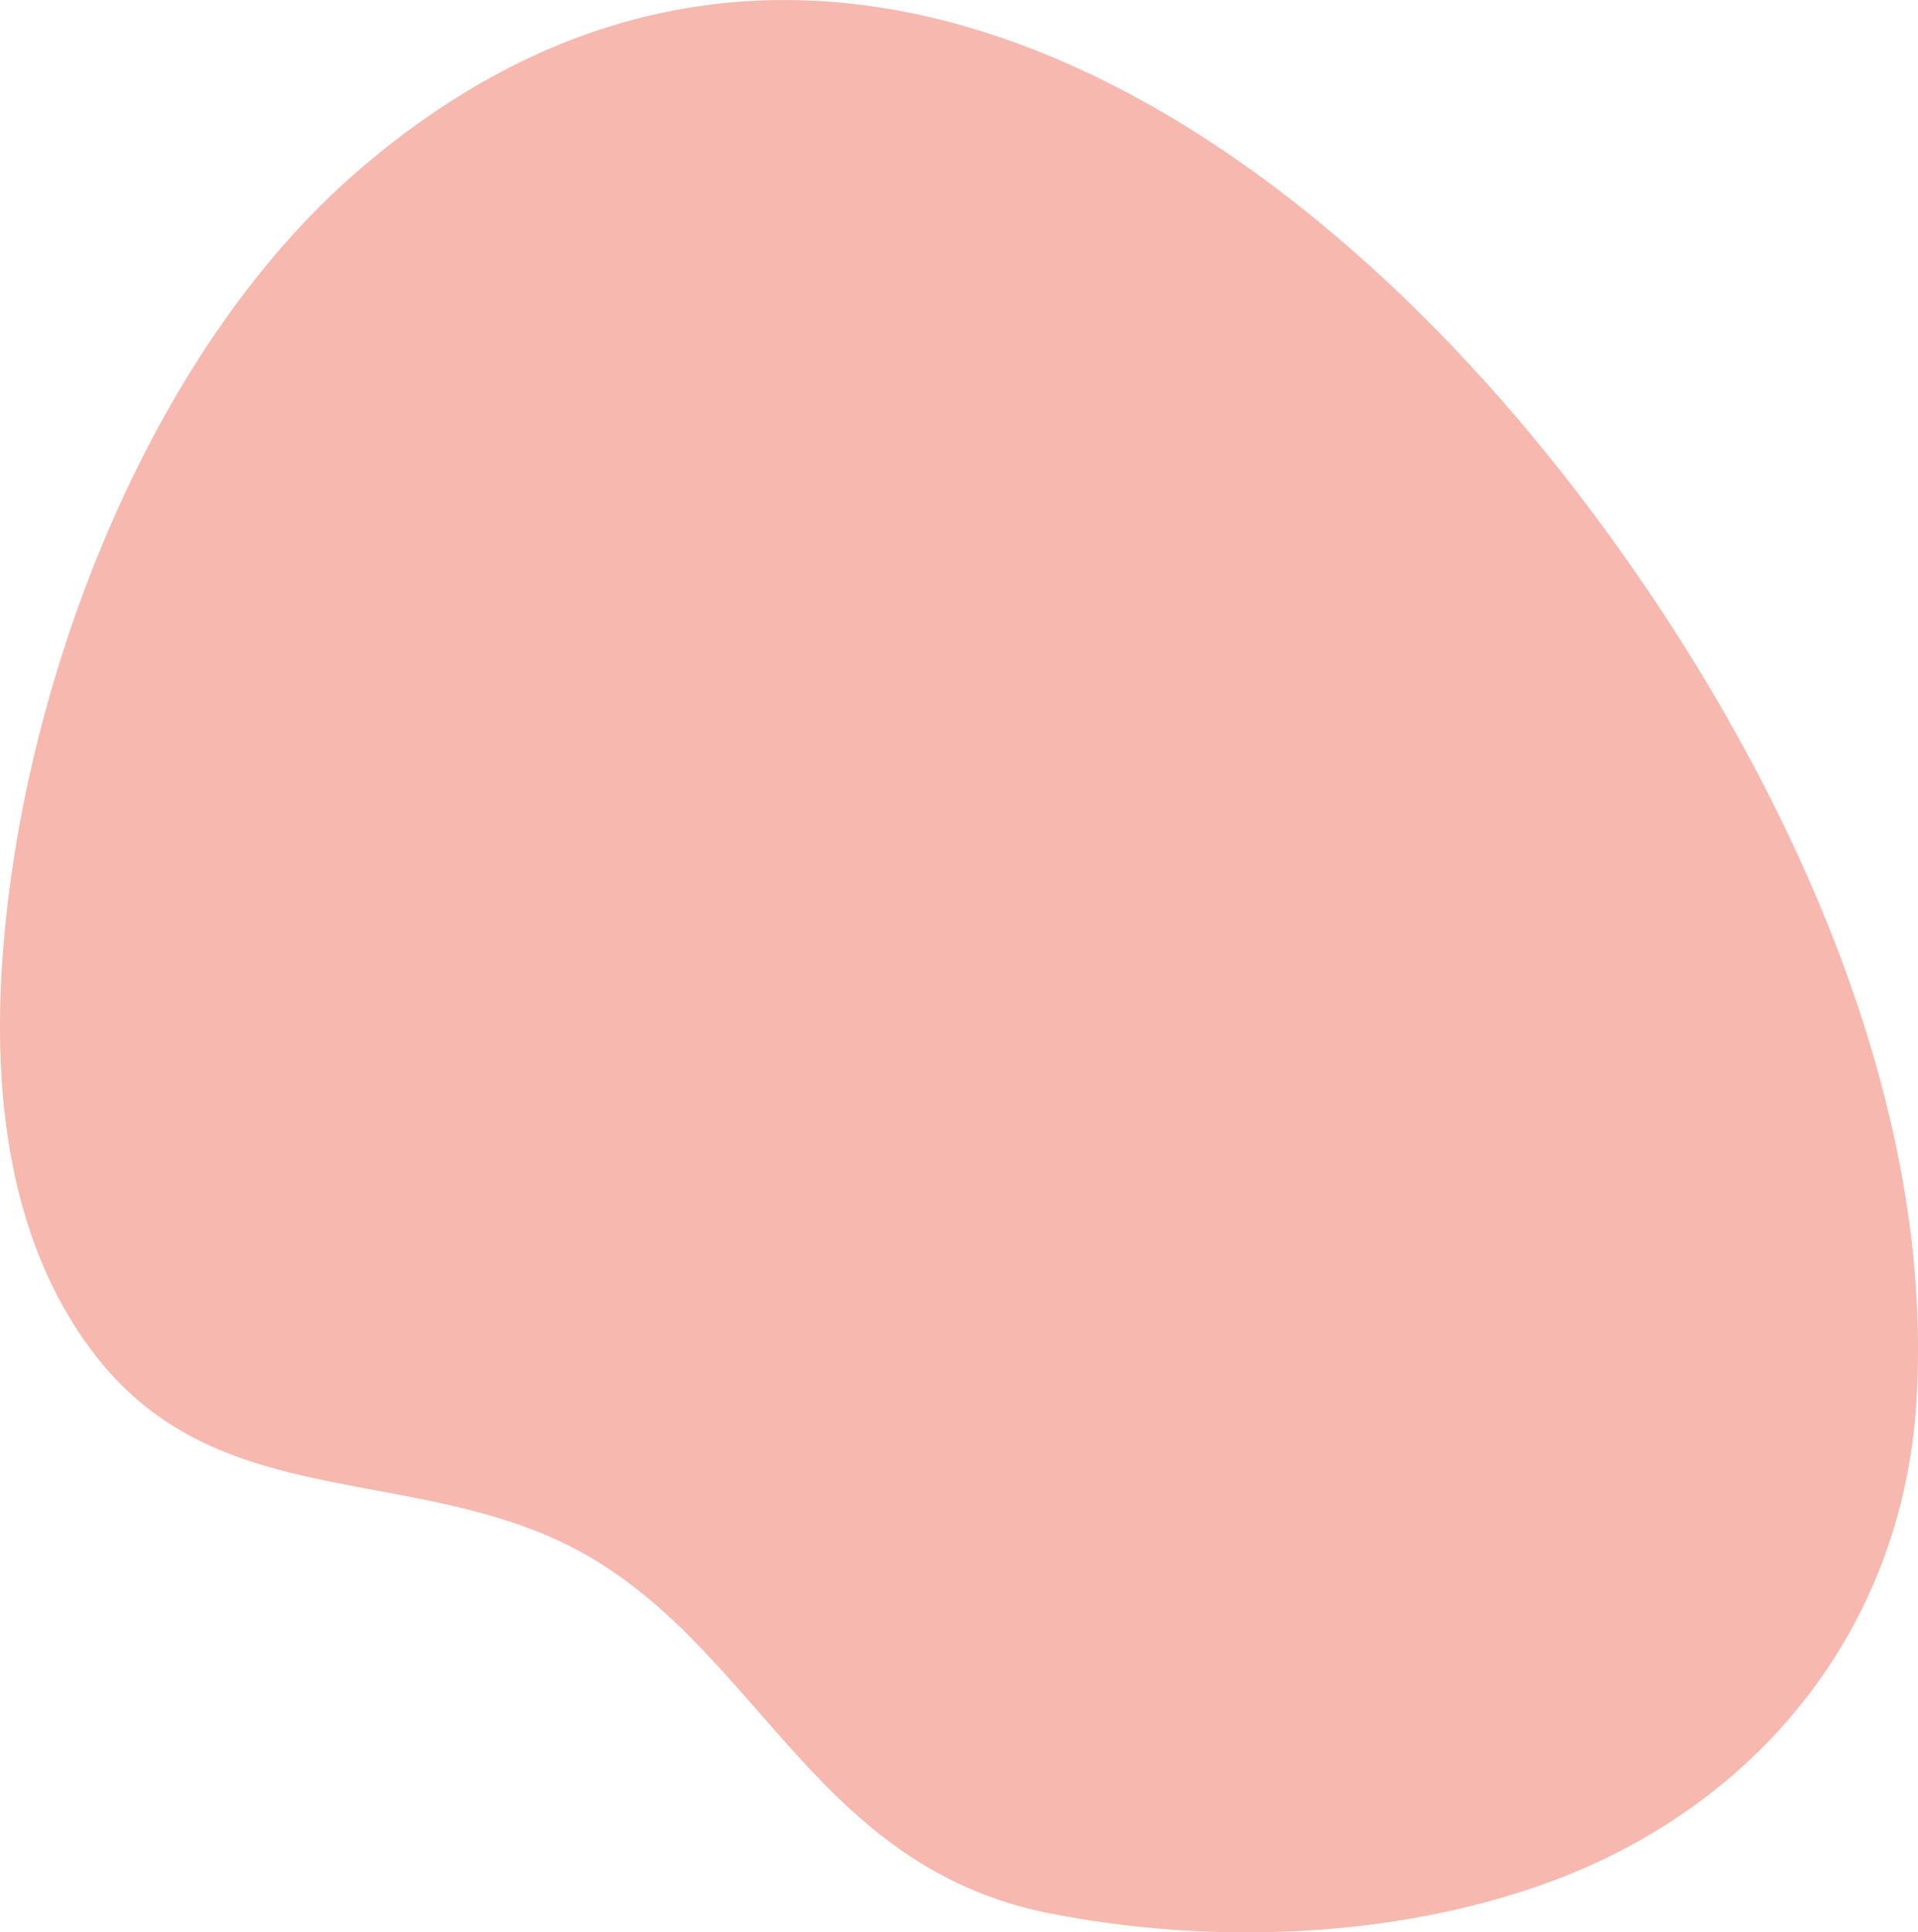 <?xml version="1.0" encoding="UTF-8"?>
<svg xmlns="http://www.w3.org/2000/svg" id="_Ñëîé_1" data-name="Ñëîé 1" viewBox="0 0 436.5 439.73">
  <defs>
    <style>
      .cls-1 {
        fill: #f7b8af;
      }
    </style>
  </defs>
  <path class="cls-1" d="M358.65,111.65c43.63,56.73,82.26,134.48,77.45,207.85-3.37,51.38-36.24,91.7-84.13,109.02-35.09,12.69-76.82,14.05-113.21,6.85-56.39-11.16-67.38-65.83-113.95-85.81-36.49-15.65-77.32-6.85-103.79-42.02C1.91,282.19-1.61,248.75.57,218.03,4.97,155.92,33.37,80.34,81.62,38.75c96.69-83.35,205.78-19.73,277.03,72.91Z"></path>
</svg>
